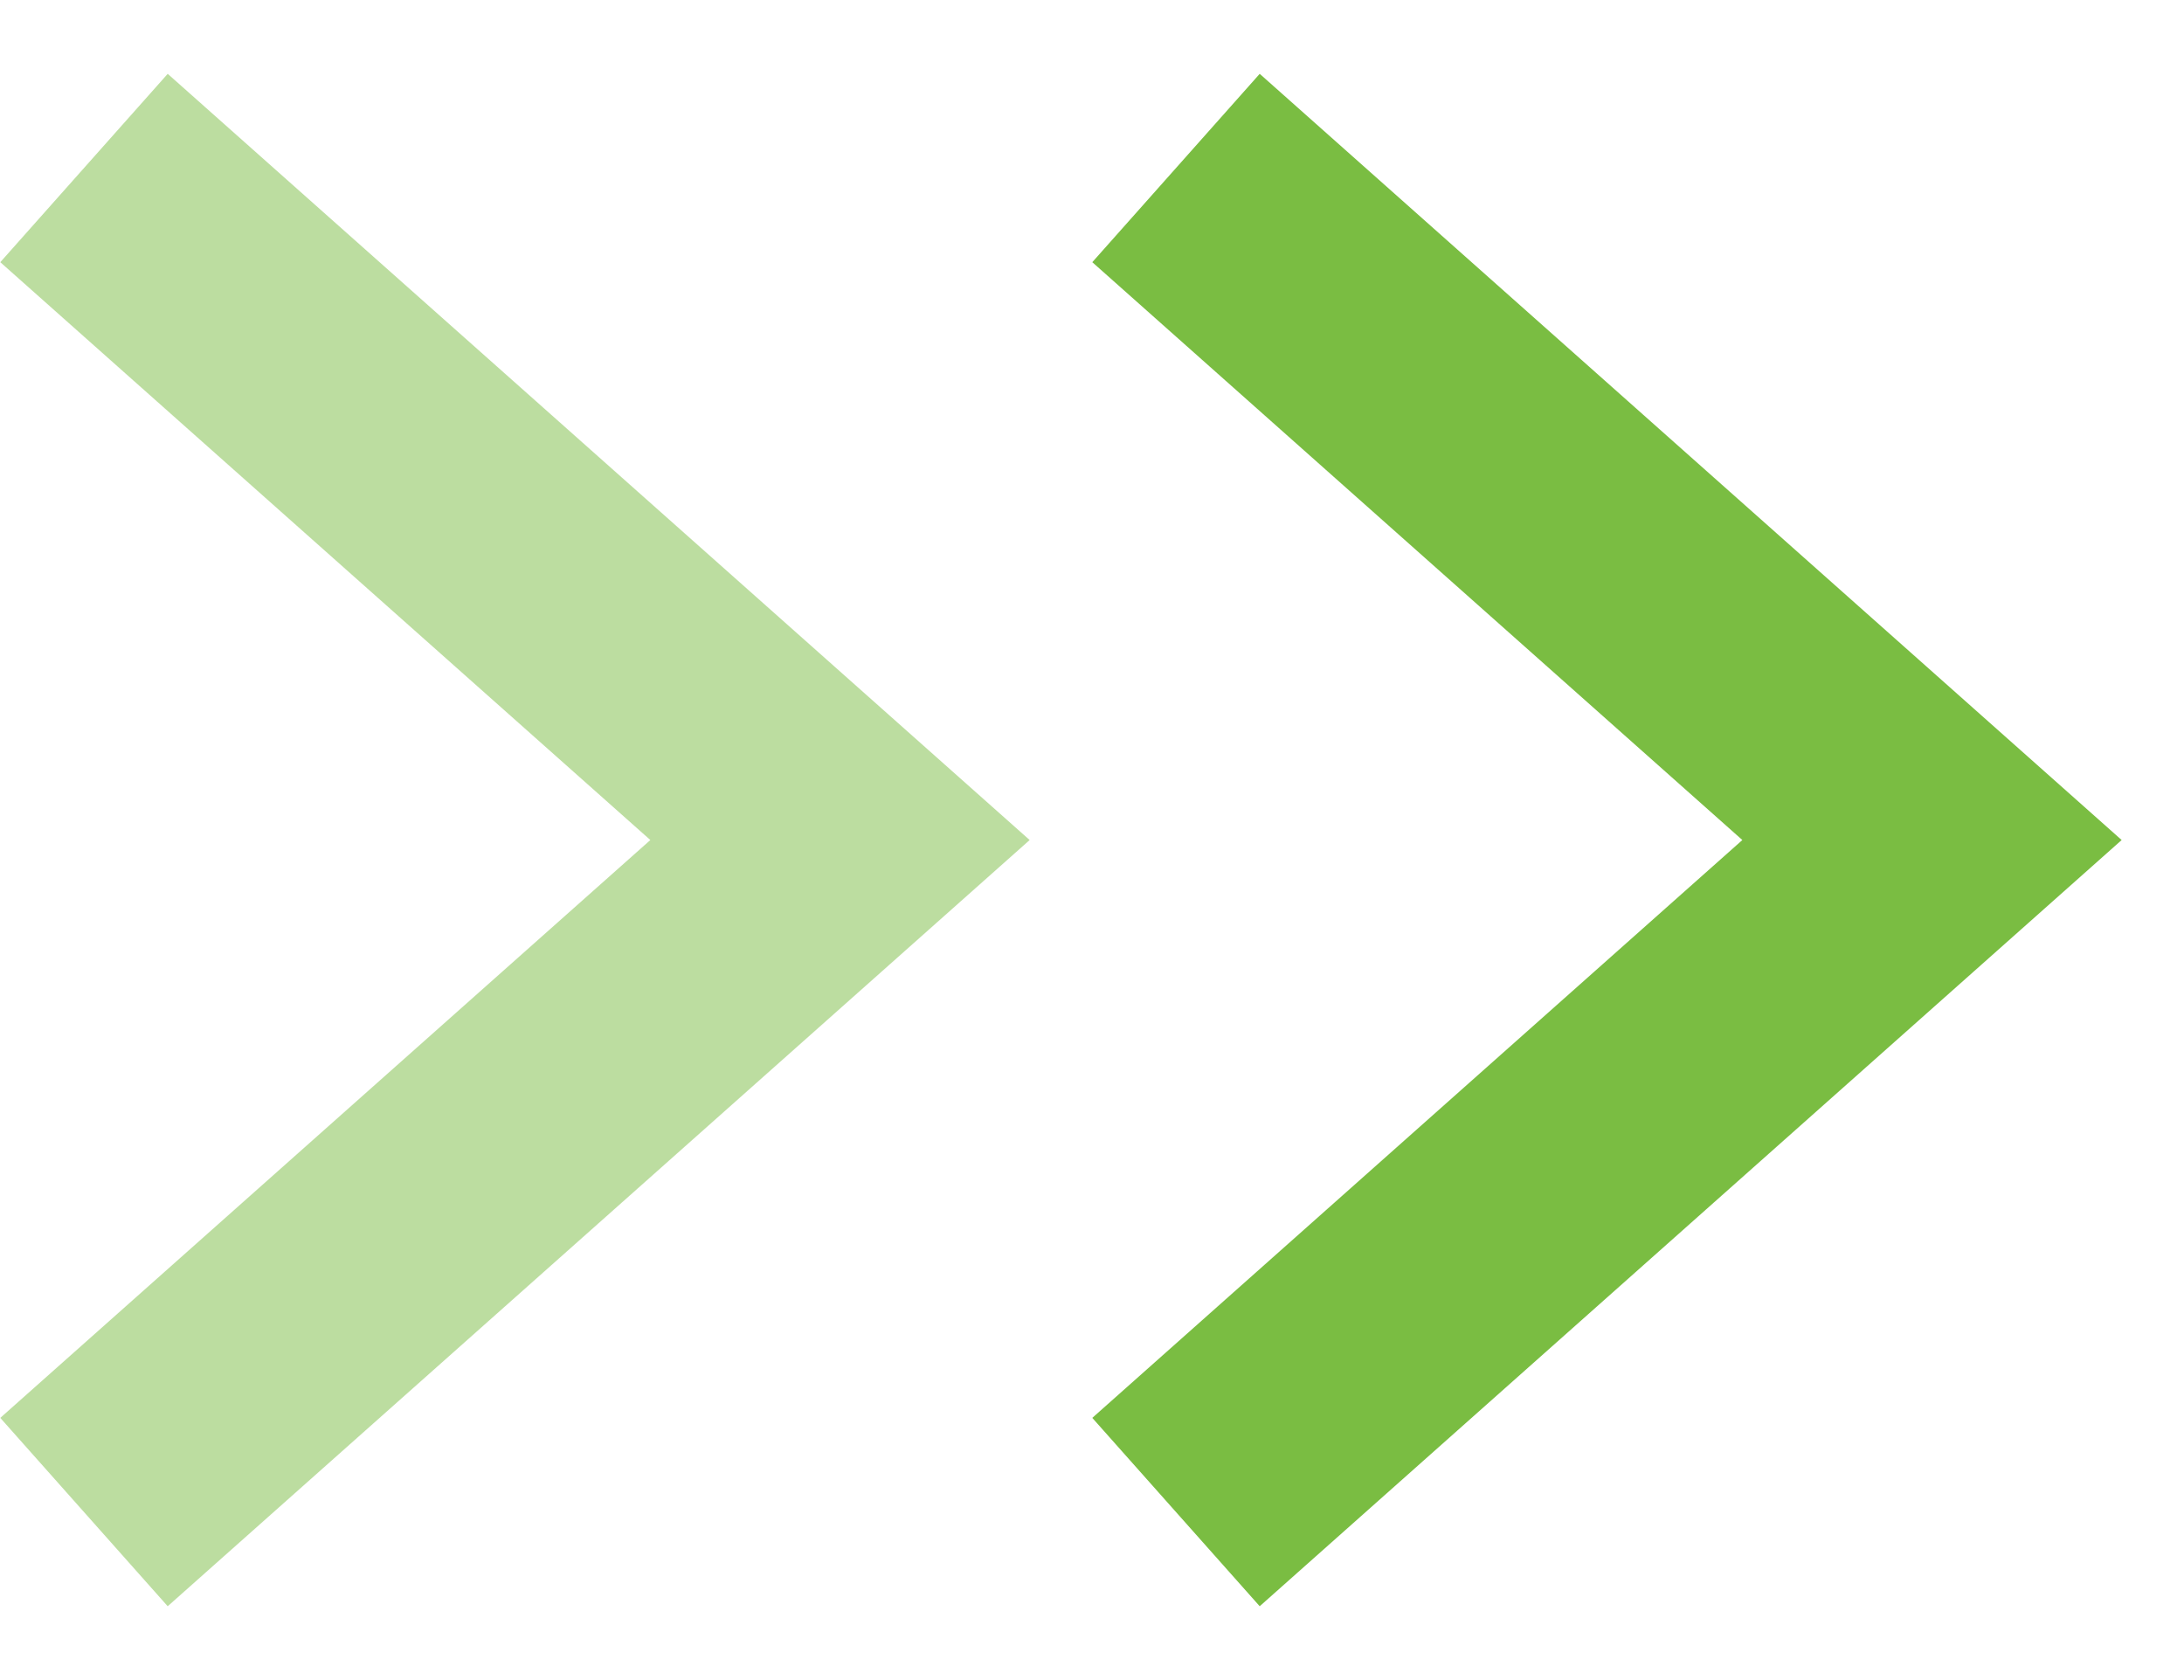 <svg width="26" height="20" viewBox="0 0 26 20" fill="none" xmlns="http://www.w3.org/2000/svg">
<path d="M1 2L10 10L1 18" stroke="#7ABD42" stroke-opacity="0.5" stroke-width="3"/>
<path d="M14 2L23 10L14 18" stroke="#7ABD42" stroke-width="3"/>
</svg>
